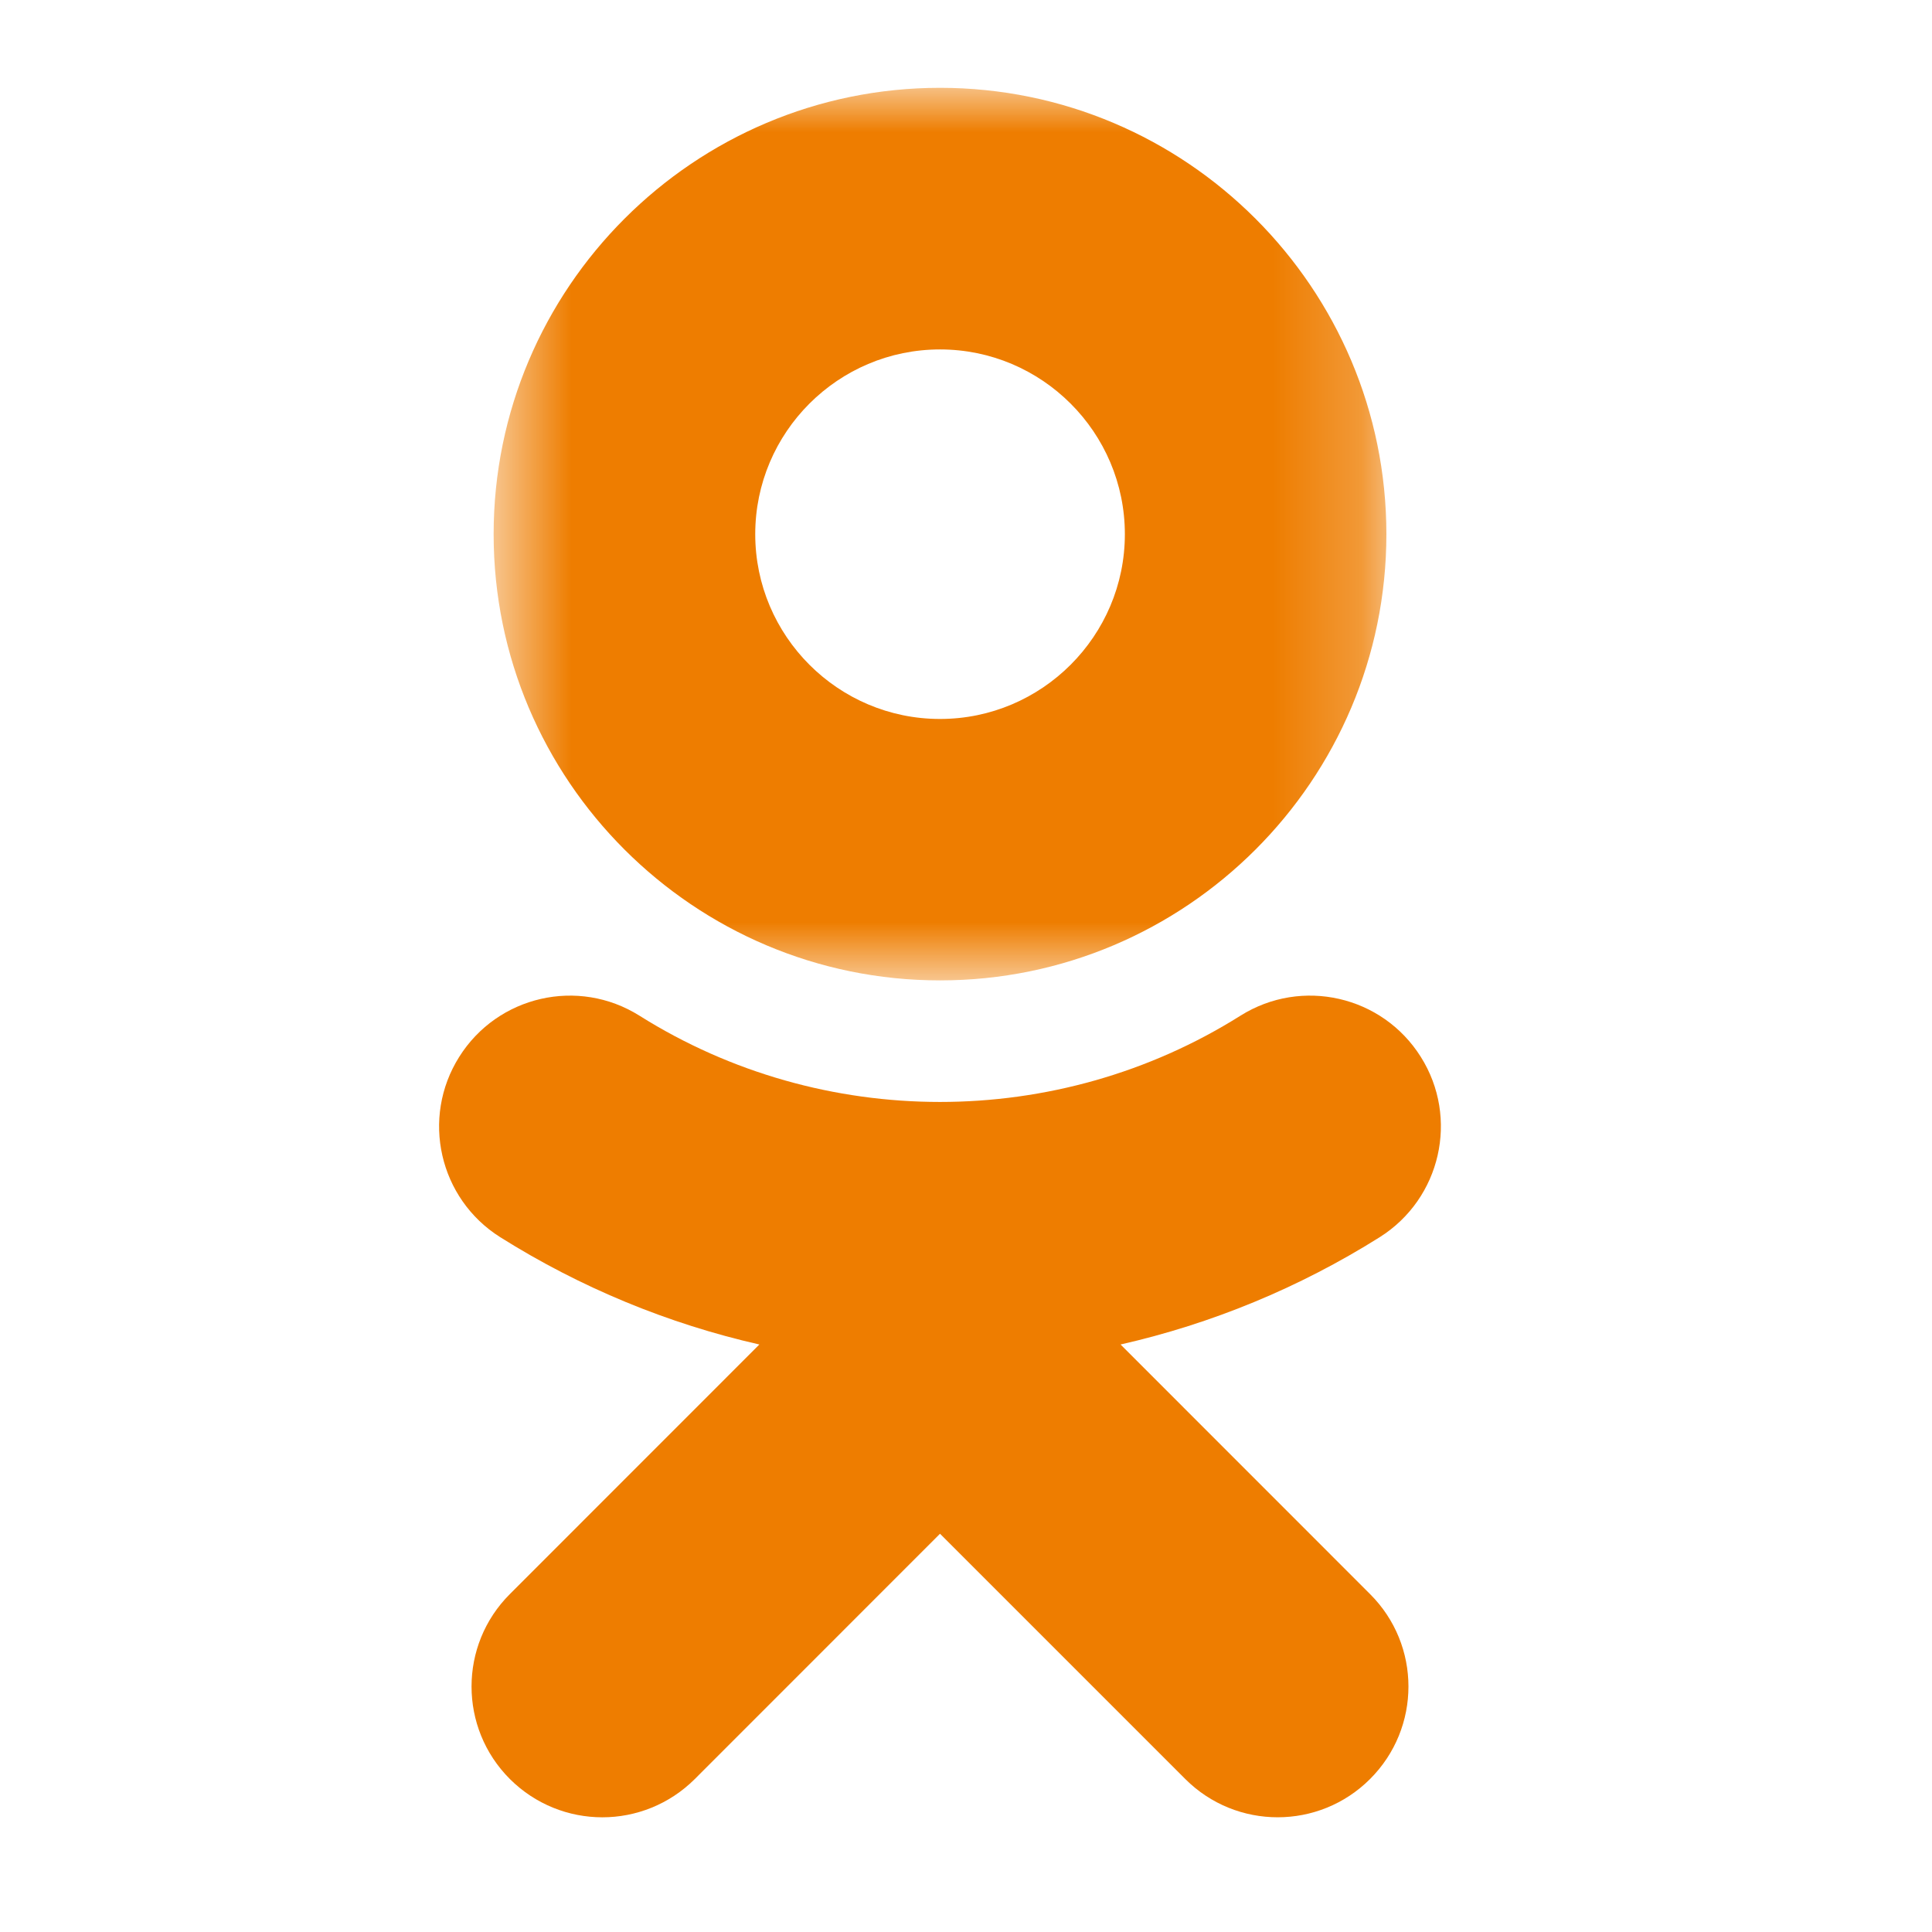 <svg width="22" height="22" viewBox="0 0 22 22" fill="none" xmlns="http://www.w3.org/2000/svg">
<mask id="mask0_305_2200" style="mask-type:alpha" maskUnits="userSpaceOnUse" x="5" y="1" width="11" height="11">
<path fill-rule="evenodd" clip-rule="evenodd" d="M5.621 1H15.787V11.164H5.621V1Z" fill="white"/>
</mask>
<g mask="url(#mask0_305_2200)">
<path fill-rule="evenodd" clip-rule="evenodd" d="M10.704 3.979C11.864 3.979 12.809 4.923 12.809 6.083C12.809 7.242 11.864 8.187 10.704 8.187C9.544 8.187 8.6 7.242 8.6 6.083C8.6 4.923 9.544 3.979 10.704 3.979ZM10.704 11.164C13.507 11.164 15.787 8.885 15.787 6.083C15.787 3.28 13.507 1 10.704 1C7.901 1 5.621 3.28 5.621 6.083C5.621 8.885 7.901 11.164 10.704 11.164Z" fill="#EE7D00"/>
</g>
<path fill-rule="evenodd" clip-rule="evenodd" d="M12.76 15.31C13.795 15.075 14.793 14.665 15.711 14.088C16.407 13.649 16.617 12.73 16.179 12.035C15.741 11.338 14.822 11.128 14.125 11.566C12.043 12.876 9.363 12.875 7.282 11.566C6.585 11.128 5.667 11.338 5.229 12.035C4.791 12.731 5 13.649 5.696 14.088C6.614 14.665 7.612 15.075 8.647 15.31L5.806 18.152C5.224 18.733 5.224 19.676 5.806 20.258C6.097 20.548 6.478 20.694 6.859 20.694C7.24 20.694 7.621 20.548 7.912 20.258L10.704 17.465L13.497 20.258C14.078 20.839 15.02 20.839 15.601 20.258C16.184 19.676 16.184 18.733 15.601 18.152L12.76 15.31Z" fill="#EE7D00"/>
</svg>
